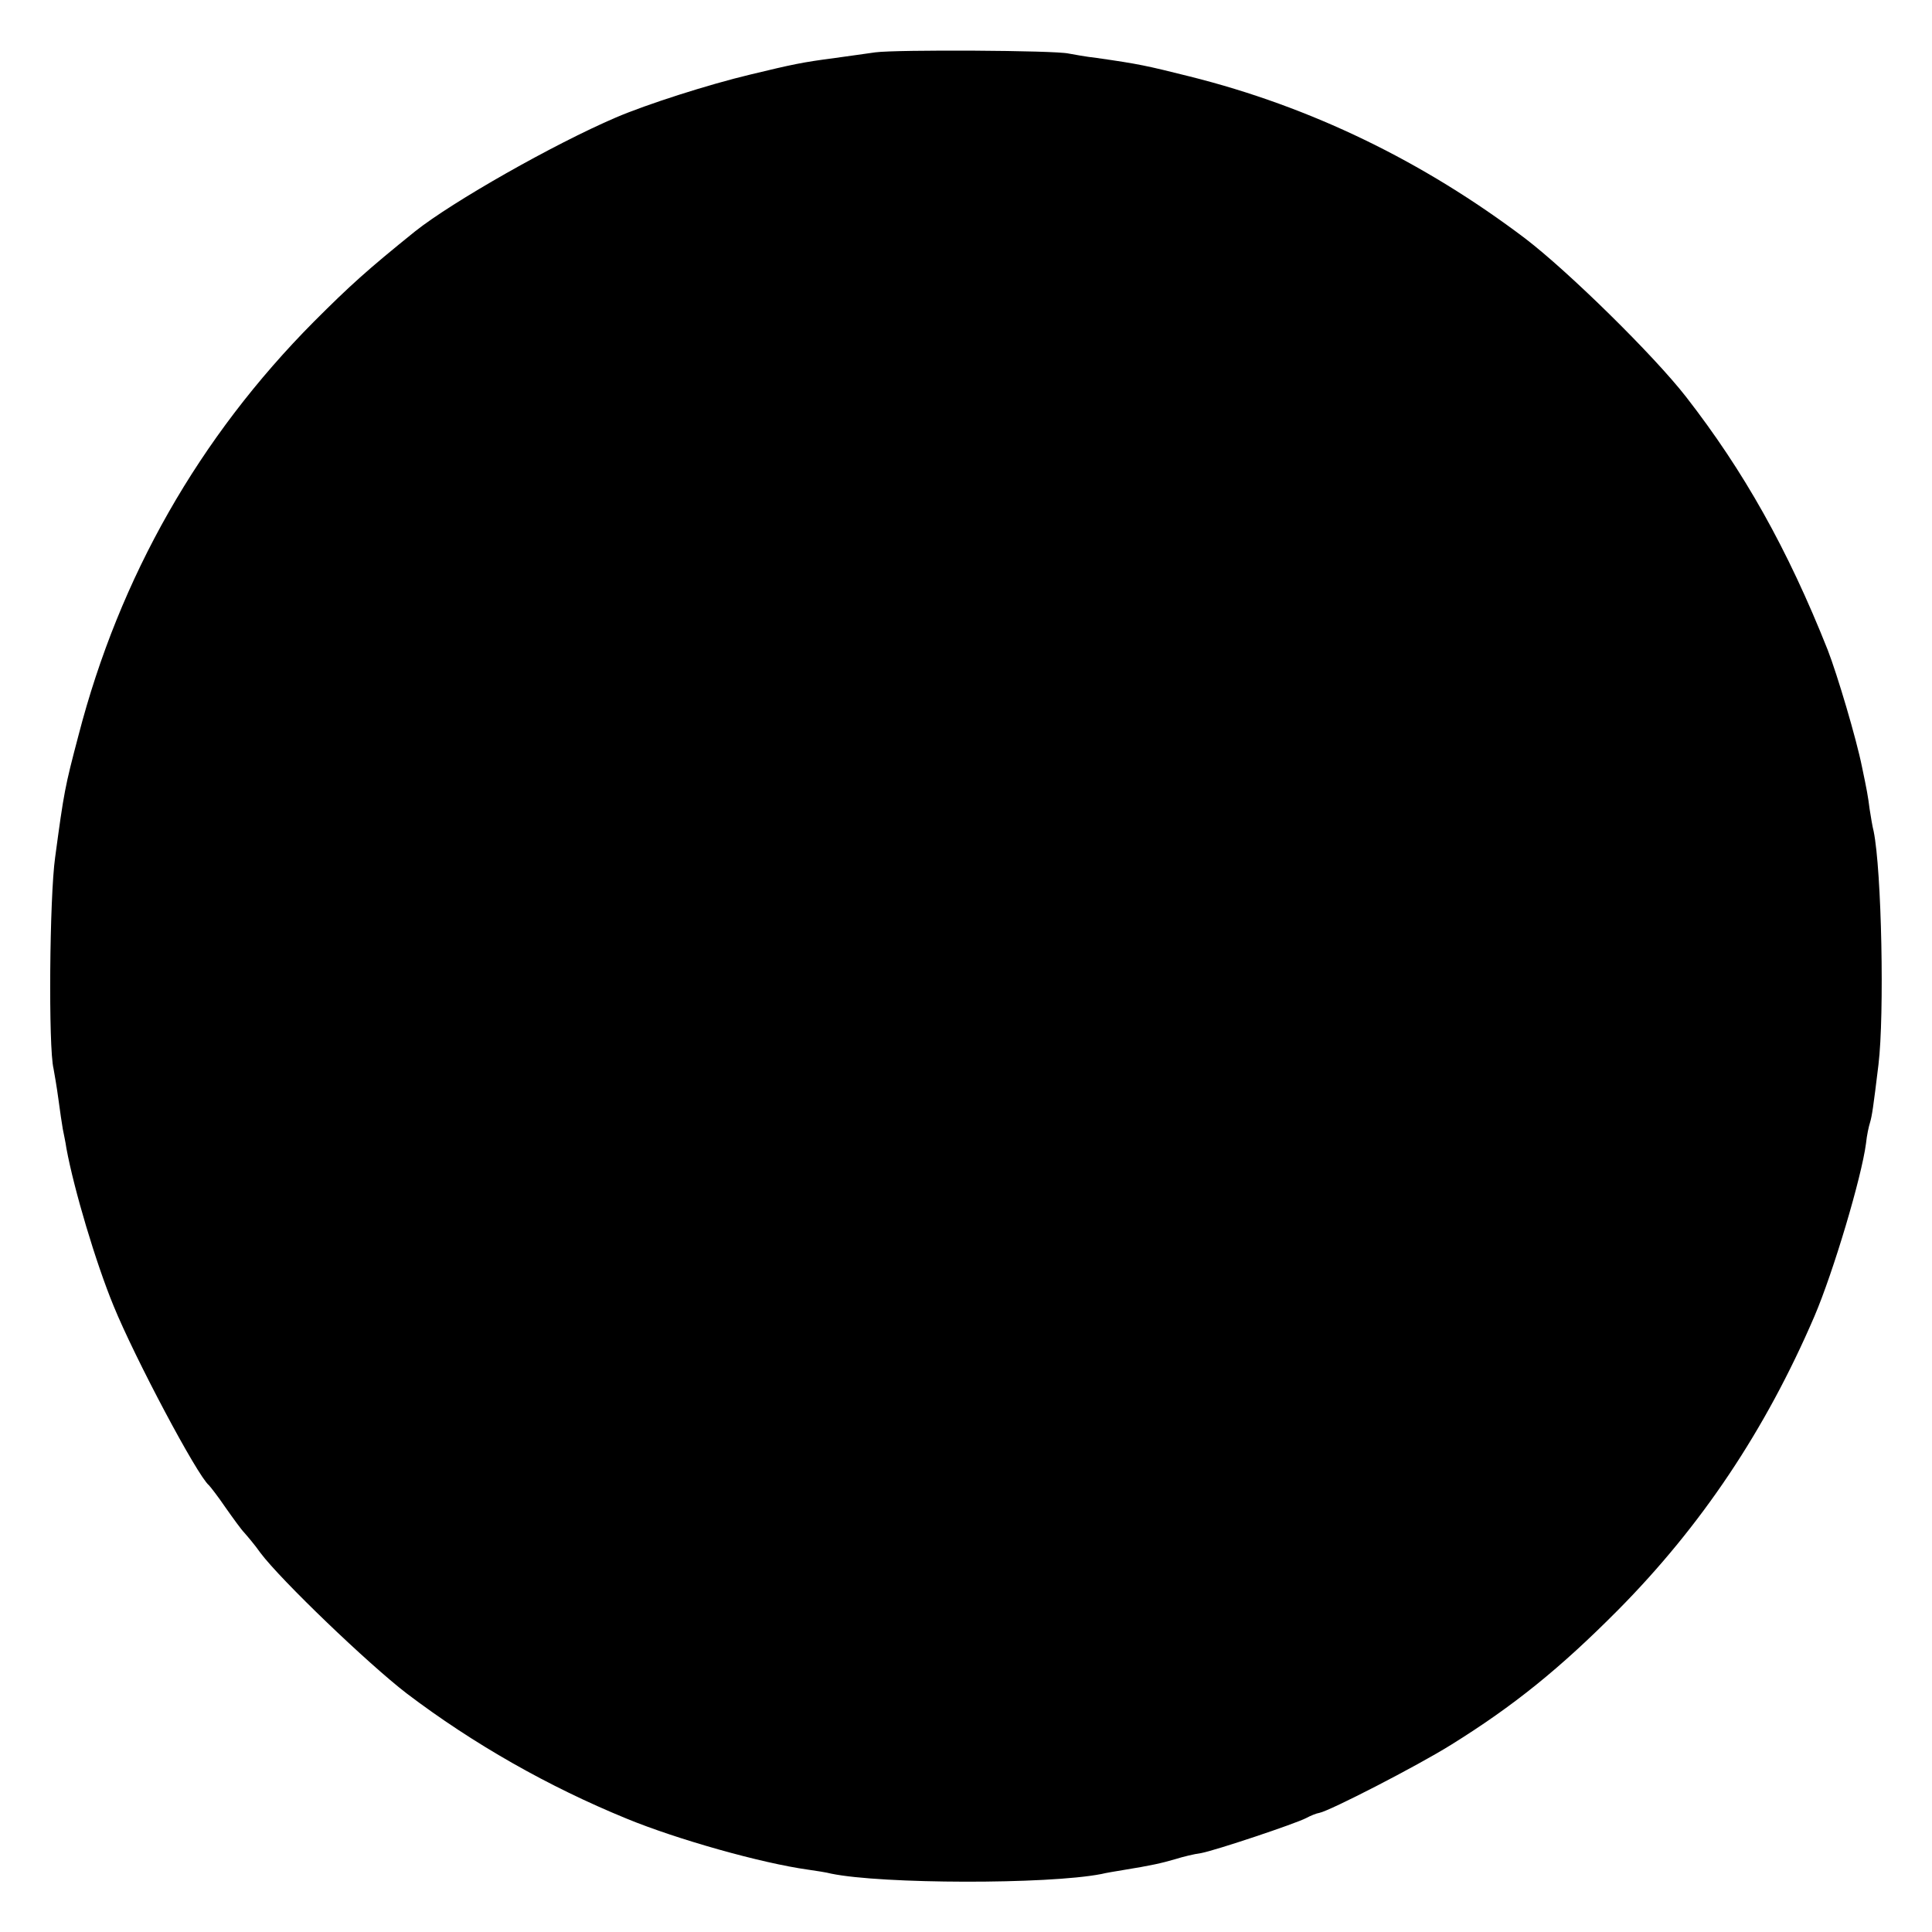 <?xml version="1.0" standalone="no"?>
<!DOCTYPE svg PUBLIC "-//W3C//DTD SVG 20010904//EN"
 "http://www.w3.org/TR/2001/REC-SVG-20010904/DTD/svg10.dtd">
<svg version="1.0" xmlns="http://www.w3.org/2000/svg"
 width="480pt" height="480pt" viewBox="0 0 480 480"
 preserveAspectRatio="xMidYMid meet">
<g transform="translate(0,480) scale(0.1,-0.1)"
fill="#000000" stroke="none">
<path d="M2175 4670 c-27 -4 -72 -10 -100 -14 -84 -11 -106 -16 -210 -41 -105
-25 -258 -74 -335 -107 -154 -66 -406 -209 -499 -283 -119 -96 -161 -134 -251
-224 -285 -287 -483 -634 -585 -1028 -34 -129 -36 -140 -58 -303 -14 -99 -17
-473 -4 -525 2 -11 8 -45 12 -75 4 -30 9 -64 11 -75 2 -11 7 -33 9 -48 19
-103 73 -284 117 -391 53 -130 208 -422 237 -446 3 -3 22 -27 41 -55 19 -27
40 -56 47 -63 7 -8 26 -30 40 -50 51 -68 268 -276 363 -349 166 -126 353 -232
546 -311 126 -52 336 -111 451 -127 21 -3 47 -7 58 -10 126 -26 537 -27 671
-1 12 3 37 7 55 10 68 11 95 17 129 27 19 6 48 13 64 15 37 7 234 73 261 87
11 6 26 12 33 13 26 5 242 116 327 169 156 97 271 190 415 335 206 208 366
446 488 730 47 110 117 345 128 429 2 20 7 43 10 52 5 17 8 37 21 144 15 124
8 482 -12 580 -3 11 -7 36 -10 55 -4 32 -7 48 -19 105 -14 70 -61 228 -85 290
-100 252 -209 445 -352 629 -81 104 -292 311 -399 393 -255 193 -534 328 -834
403 -108 27 -126 31 -231 46 -27 3 -59 9 -70 11 -34 8 -427 10 -480 3z"/>
</g>
</svg>
